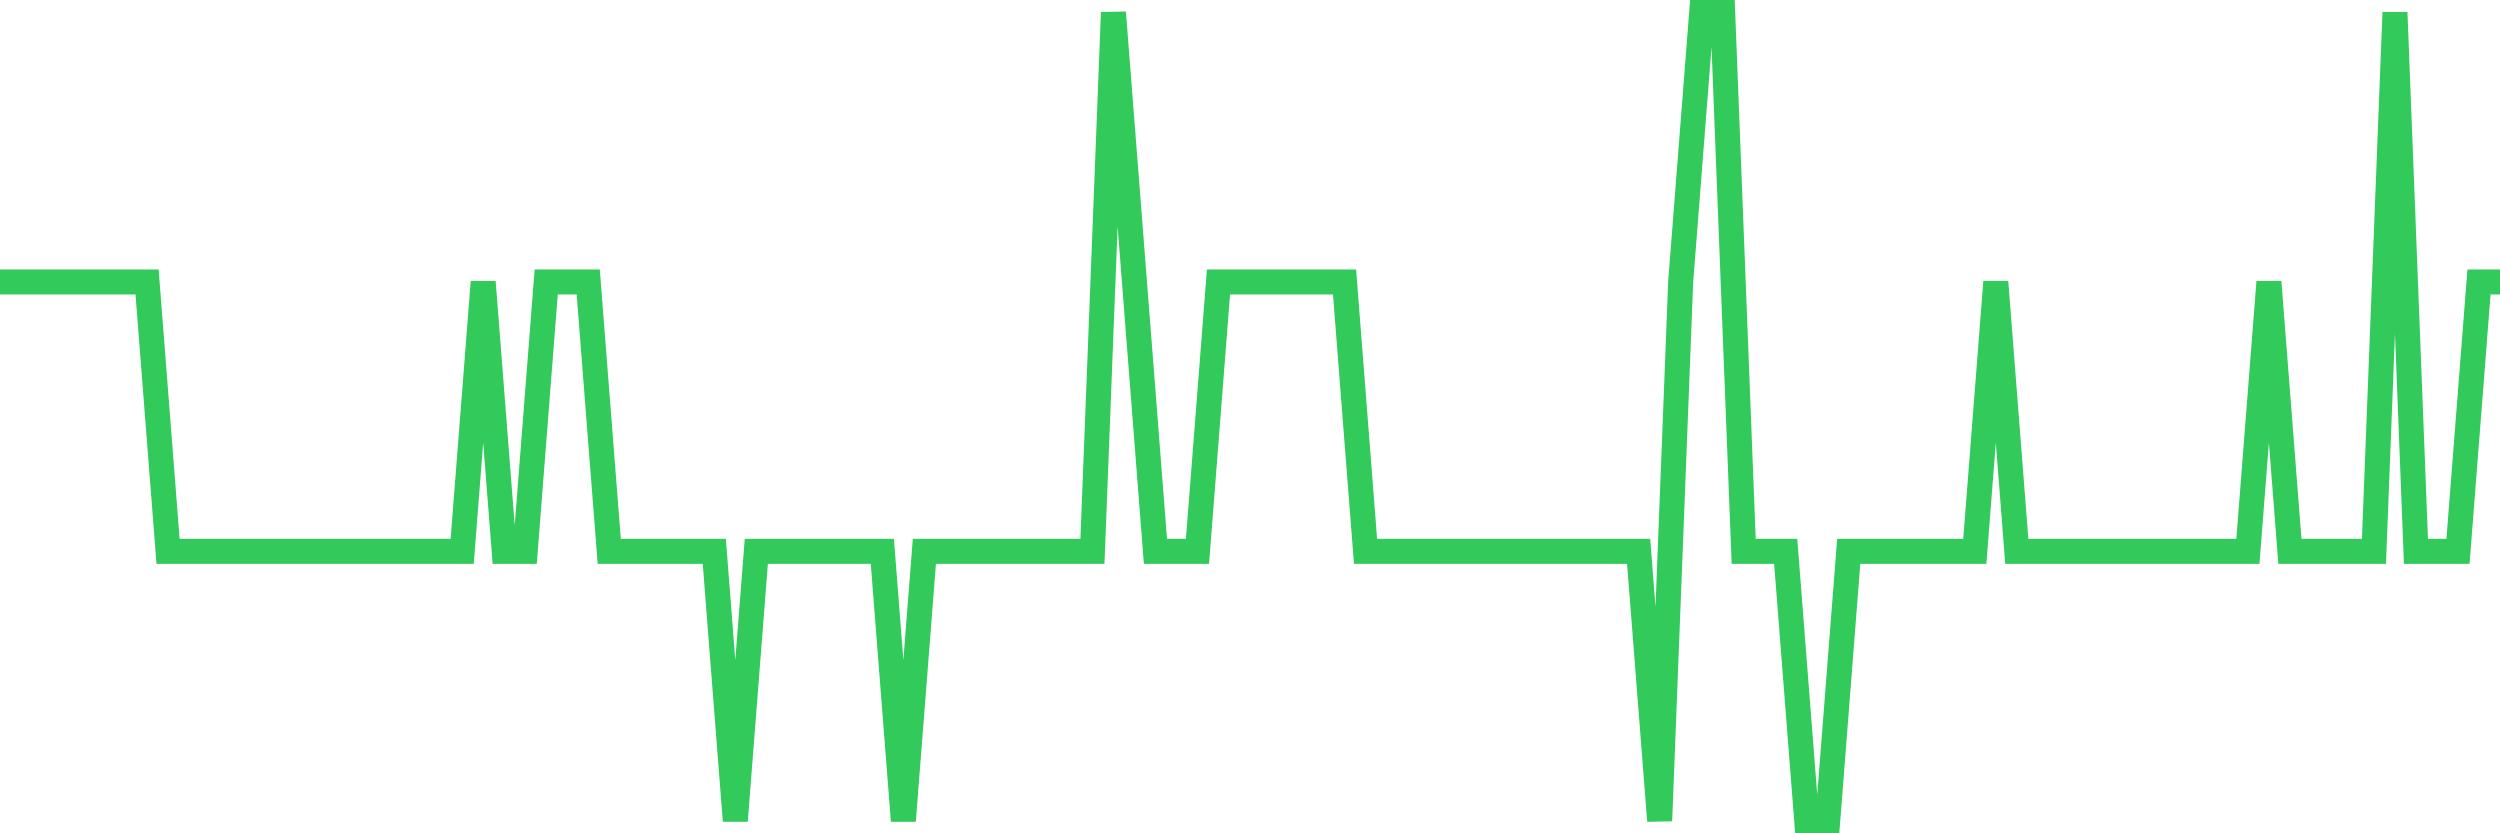 <svg
  xmlns="http://www.w3.org/2000/svg"
  xmlns:xlink="http://www.w3.org/1999/xlink"
  width="120"
  height="40"
  viewBox="0 0 120 40"
  preserveAspectRatio="none"
>
  <polyline
    points="0,13.533 1.008,13.533 2.017,13.533 3.025,13.533 4.034,13.533 5.042,13.533 6.05,13.533 7.059,13.533 8.067,26.467 9.076,26.467 10.084,26.467 11.092,26.467 12.101,26.467 13.109,26.467 14.118,26.467 15.126,26.467 16.134,26.467 17.143,26.467 18.151,26.467 19.16,26.467 20.168,26.467 21.176,26.467 22.185,26.467 23.193,13.533 24.202,26.467 25.21,26.467 26.218,13.533 27.227,13.533 28.235,13.533 29.244,26.467 30.252,26.467 31.261,26.467 32.269,26.467 33.277,26.467 34.286,26.467 35.294,39.4 36.303,26.467 37.311,26.467 38.319,26.467 39.328,26.467 40.336,26.467 41.345,26.467 42.353,26.467 43.361,39.4 44.37,26.467 45.378,26.467 46.387,26.467 47.395,26.467 48.403,26.467 49.412,26.467 50.42,26.467 51.429,26.467 52.437,26.467 53.445,0.6 54.454,13.533 55.462,26.467 56.471,26.467 57.479,26.467 58.487,13.533 59.496,13.533 60.504,13.533 61.513,13.533 62.521,13.533 63.529,13.533 64.538,13.533 65.546,26.467 66.555,26.467 67.563,26.467 68.571,26.467 69.58,26.467 70.588,26.467 71.597,26.467 72.605,26.467 73.613,26.467 74.622,26.467 75.63,26.467 76.639,26.467 77.647,26.467 78.655,26.467 79.664,39.4 80.672,13.533 81.681,0.6 82.689,0.6 83.697,26.467 84.706,26.467 85.714,26.467 86.723,39.4 87.731,39.4 88.739,26.467 89.748,26.467 90.756,26.467 91.765,26.467 92.773,26.467 93.782,26.467 94.79,26.467 95.798,13.533 96.807,26.467 97.815,26.467 98.824,26.467 99.832,26.467 100.84,26.467 101.849,26.467 102.857,26.467 103.866,26.467 104.874,26.467 105.882,26.467 106.891,26.467 107.899,26.467 108.908,13.533 109.916,26.467 110.924,26.467 111.933,26.467 112.941,26.467 113.95,26.467 114.958,0.6 115.966,26.467 116.975,26.467 117.983,26.467 118.992,13.533 120,13.533"
    fill="none"
    stroke="#32ca5b"
    stroke-width="1.2"
  >
  </polyline>
</svg>